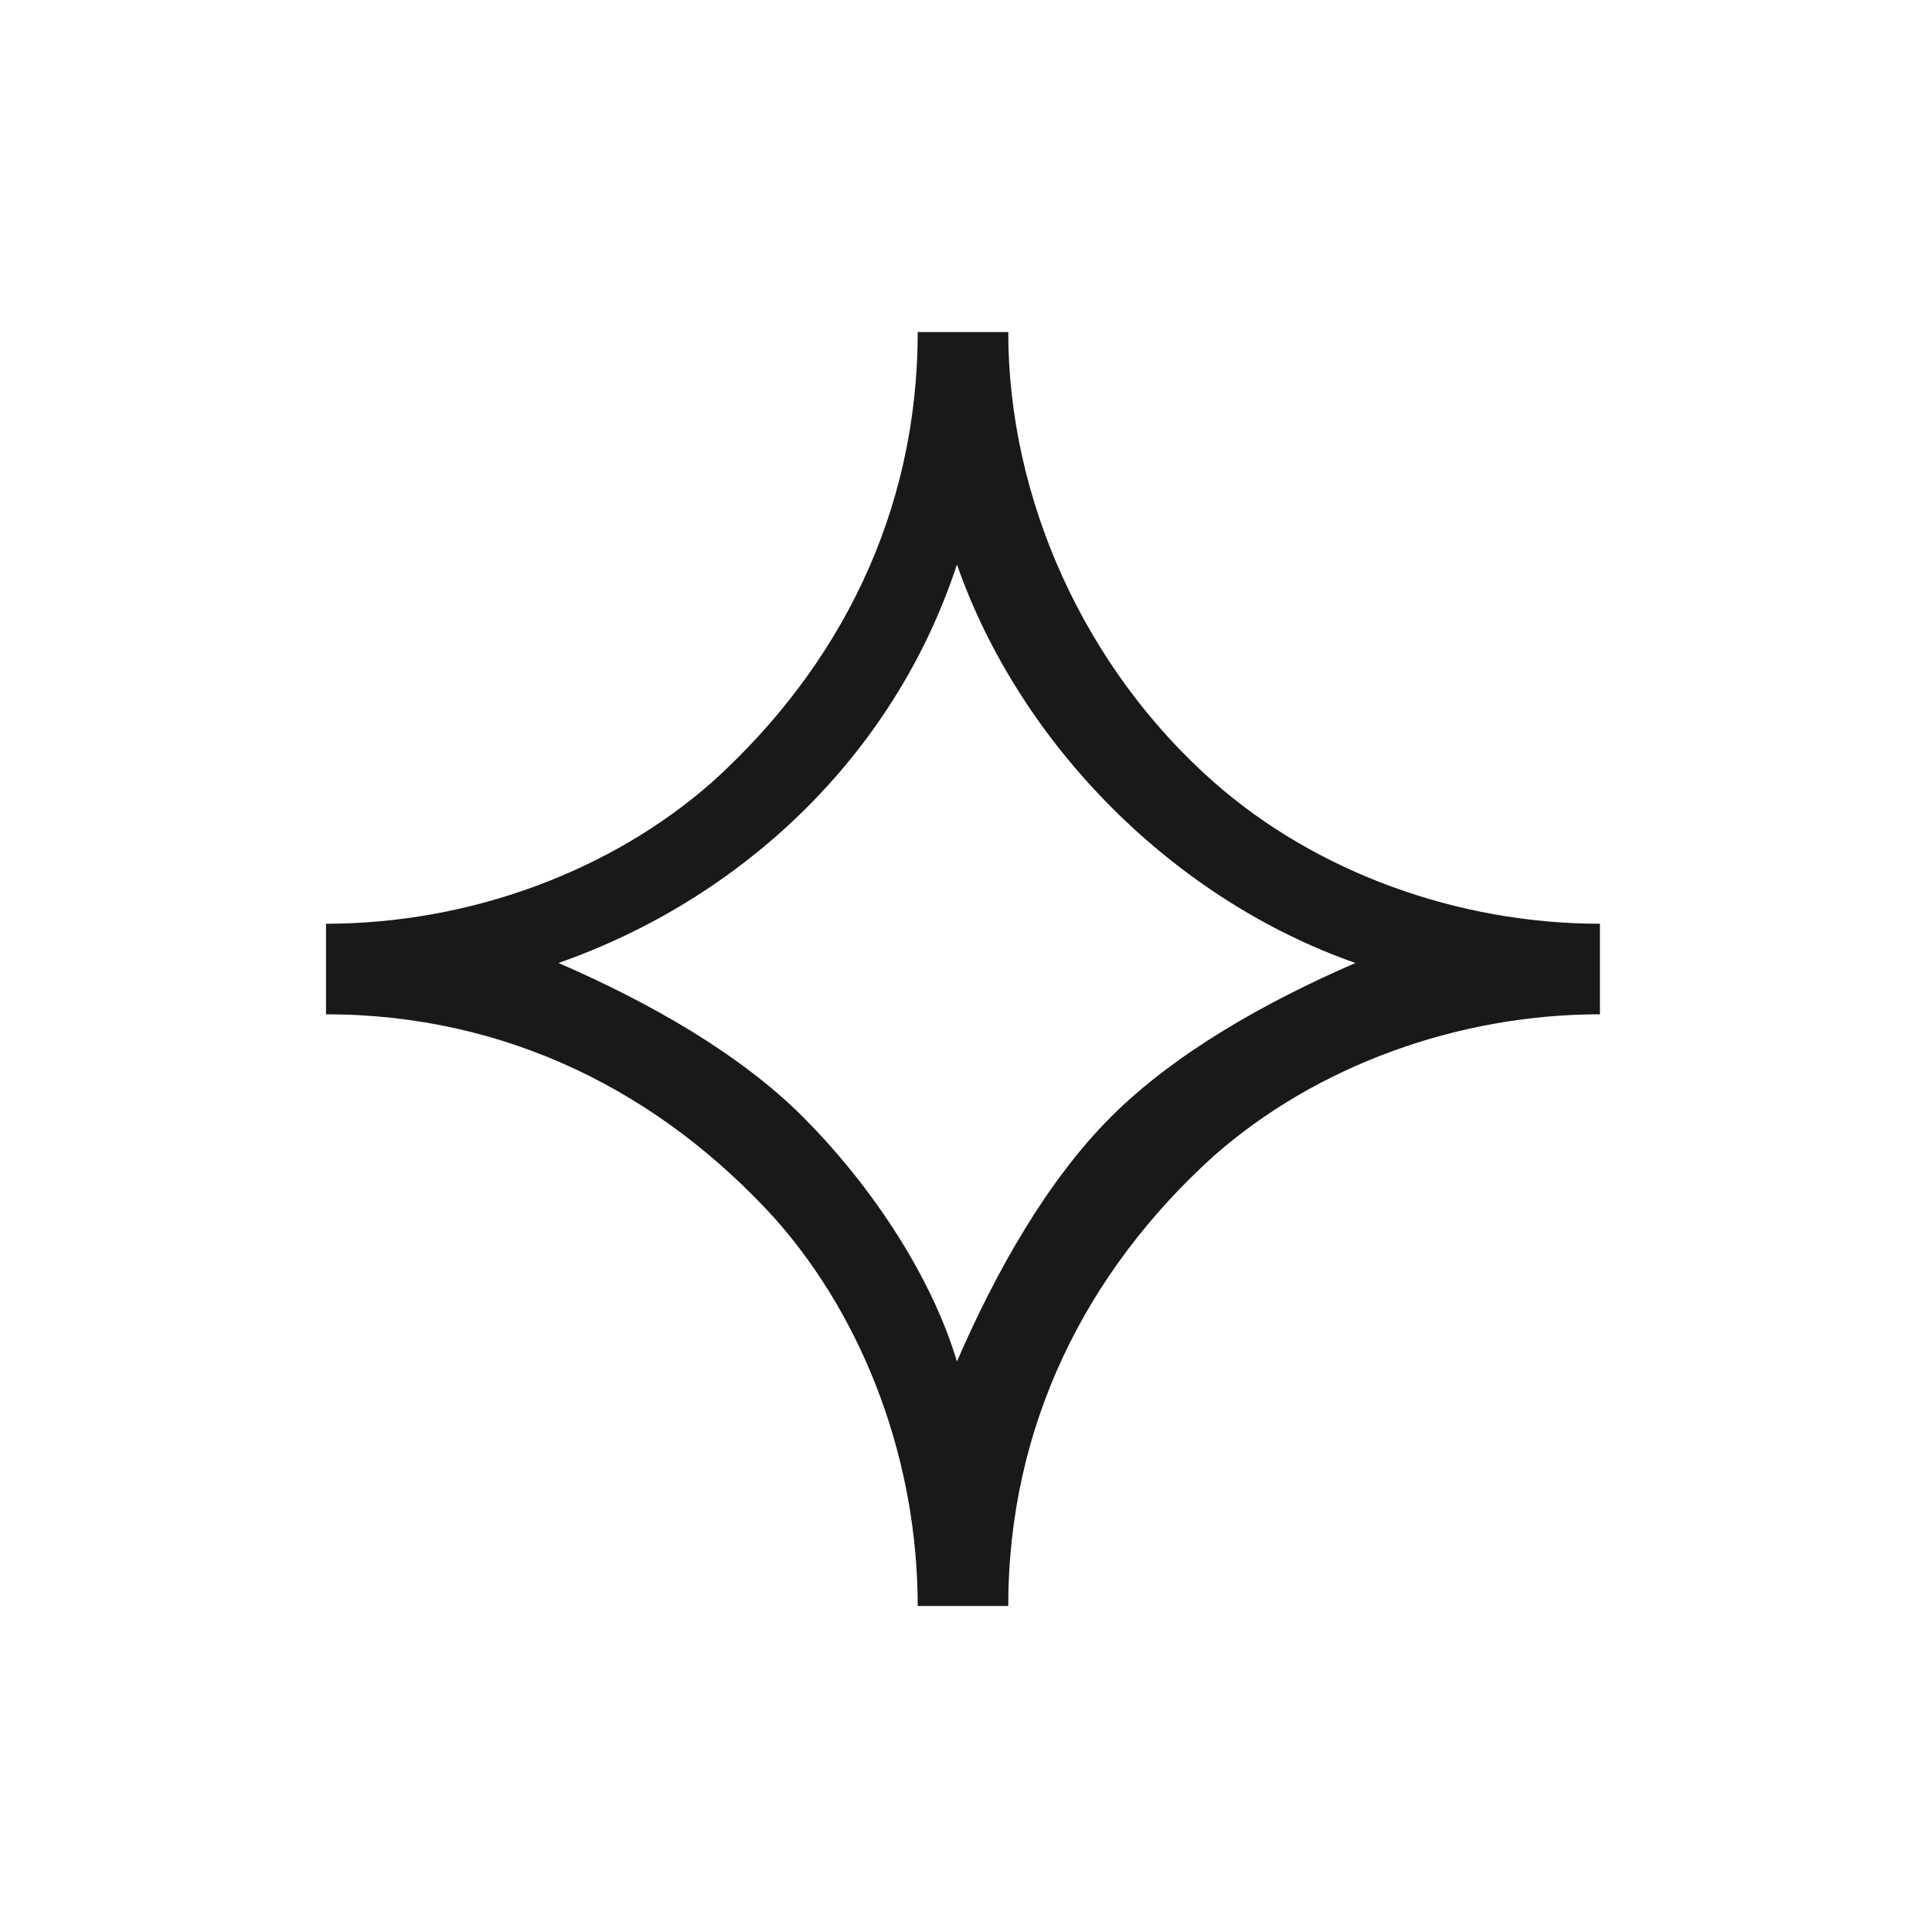<svg xml:space="preserve" style="enable-background:new 0 0 64 64;" viewBox="0 0 64 64" y="0px" x="0px" xmlns:xlink="http://www.w3.org/1999/xlink" xmlns="http://www.w3.org/2000/svg" id="Layer_1" version="1.1">
<style type="text/css">
	.st0{fill:#191919;}
</style>
<path d="M40.2,25.9c-4.3-3.8-6.8-9.4-6.8-14.9l-3,0c0,6-2.6,11.1-6.8,14.9c-3.4,3-8.1,4.7-12.8,4.7v3
	c6,0,11.1,2.6,14.9,6.8c3,3.4,4.7,8.1,4.7,12.8h3c0-6,2.6-11.1,6.8-14.9c3.4-3,8.1-4.7,12.8-4.7v-3C48.3,30.6,43.6,28.9,40.2,25.9z
	 M36.8,37c-2.1,2.1-3.8,5.1-5.1,8.1c-0.9-3-3-6-5.1-8.1c-2.1-2.1-5.1-3.8-8.1-5.1c6-2.1,11.1-6.8,13.2-13.2
	c2.1,6,7.2,11.1,13.2,13.2C41.9,33.2,38.9,34.9,36.8,37z" class="st0"></path>
</svg>
